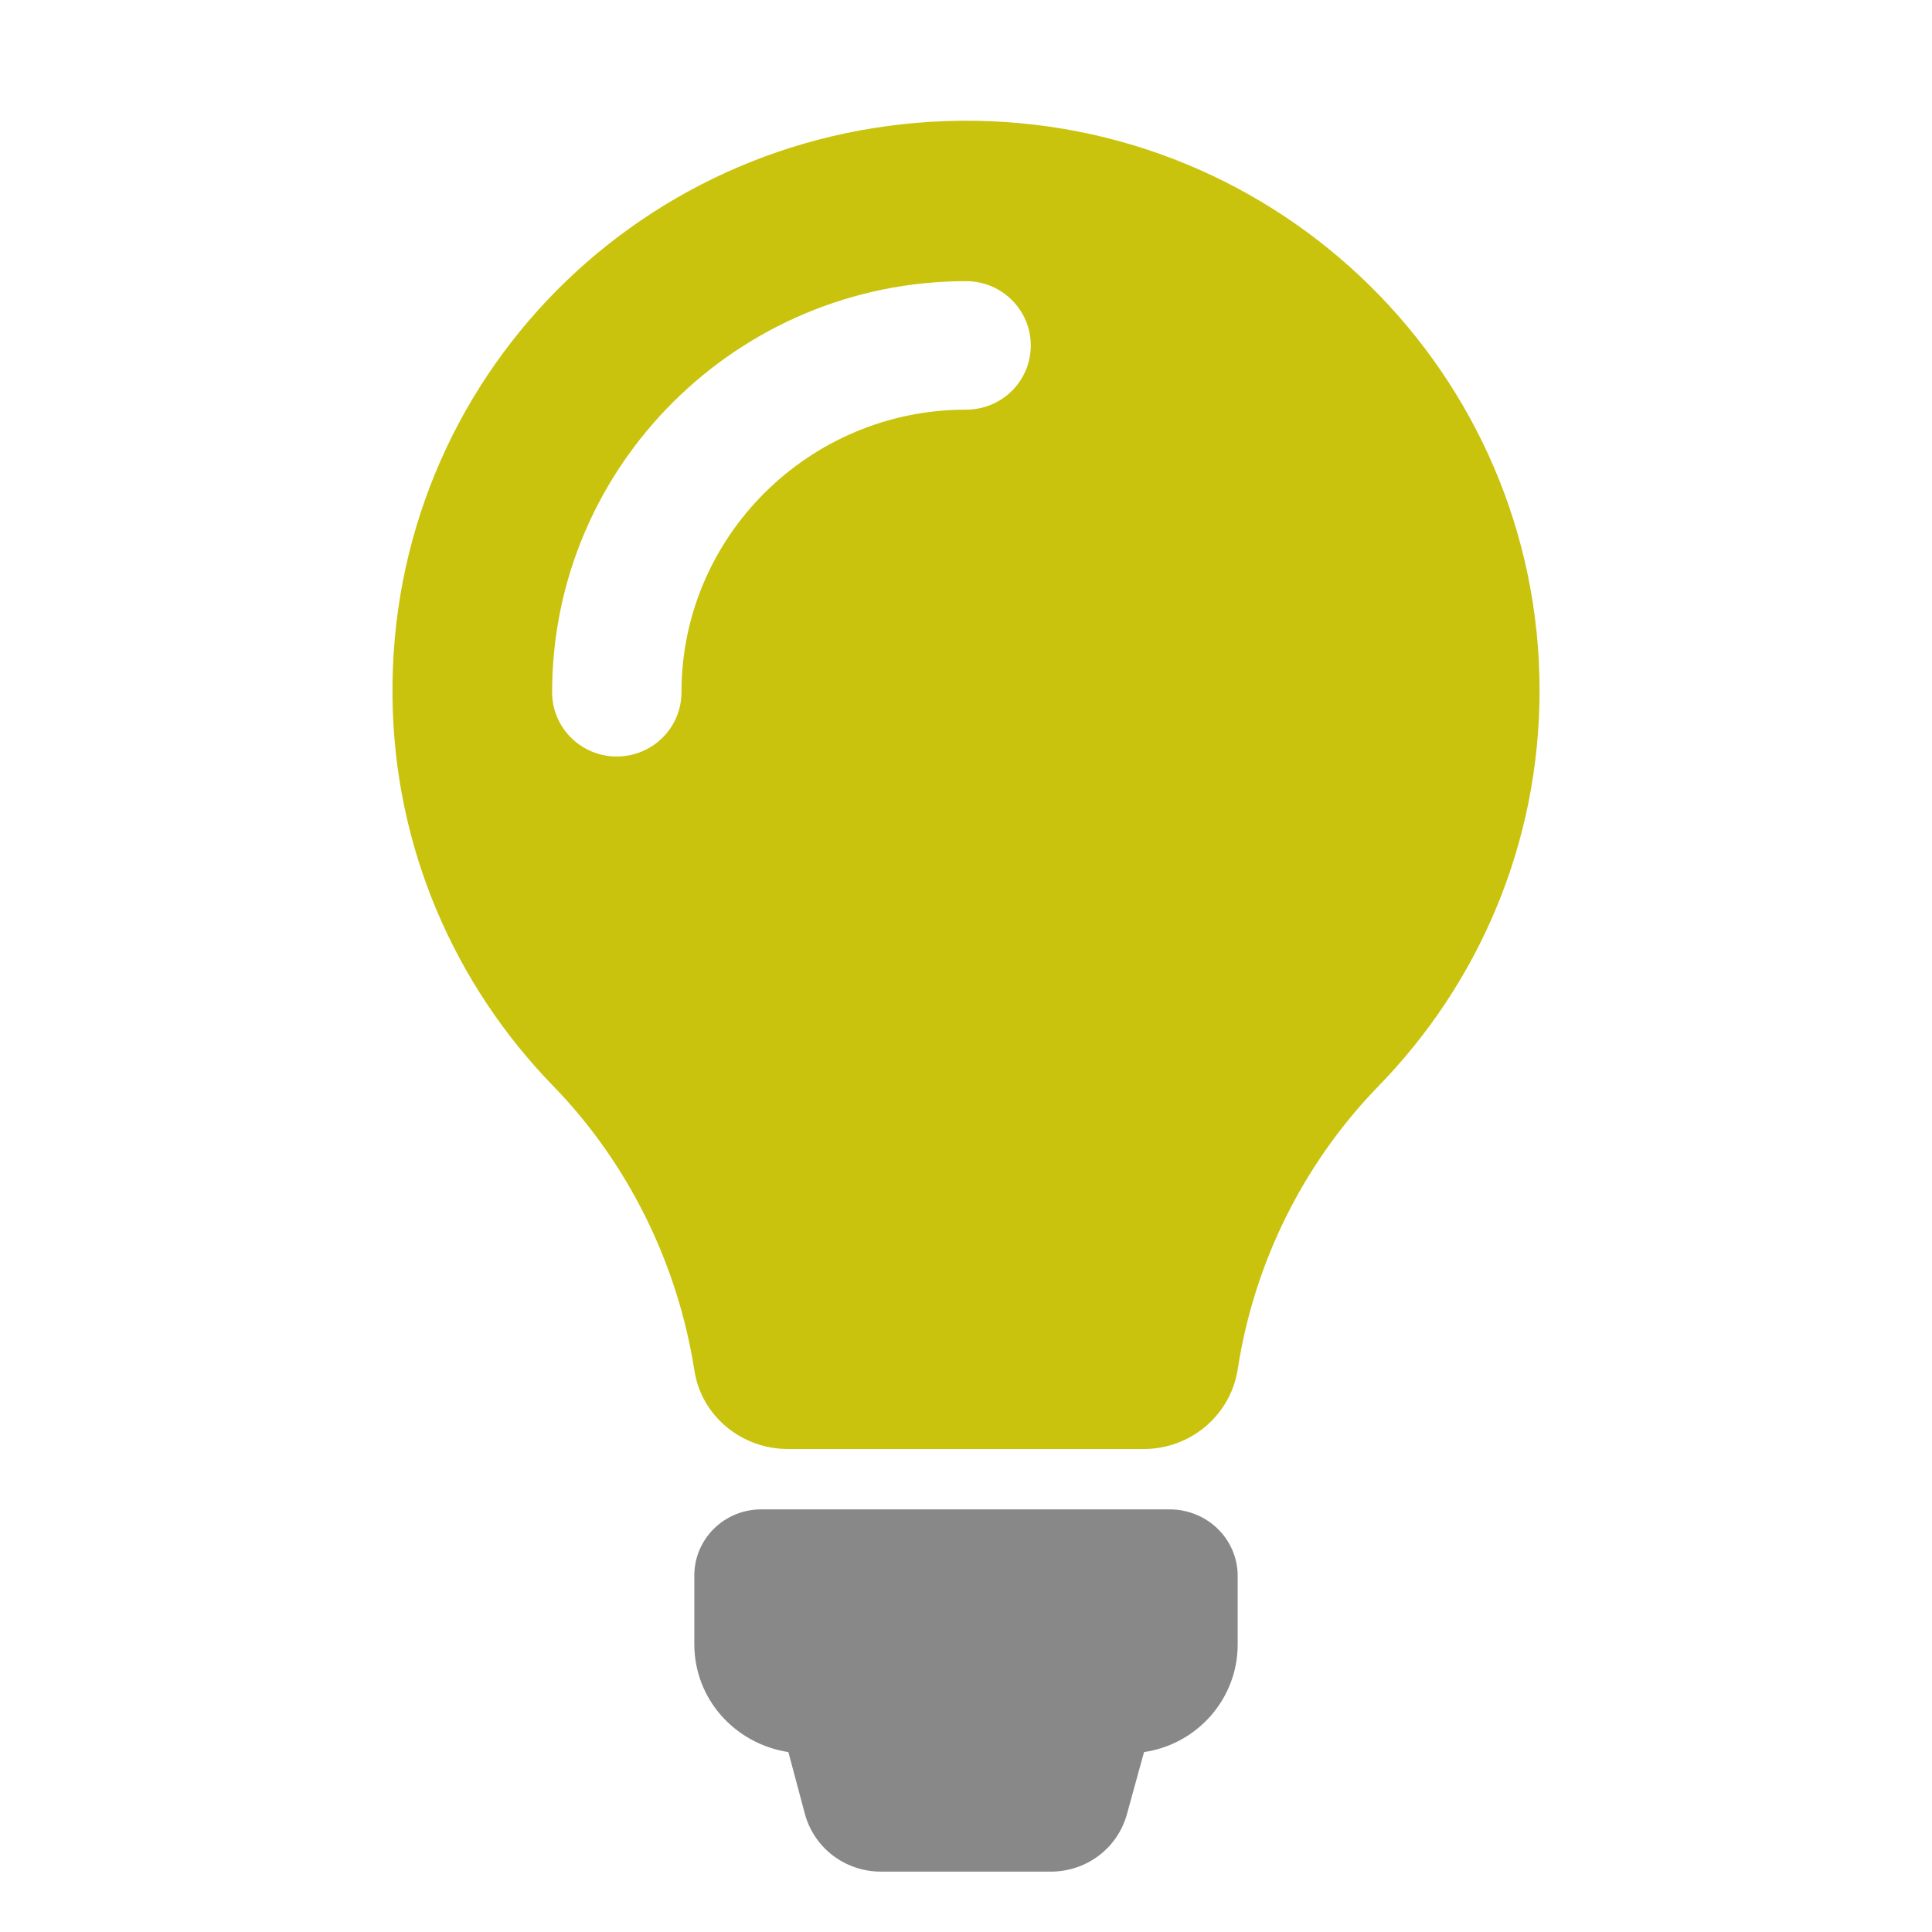 <?xml version="1.0" encoding="utf-8"?>
<!-- Generator: Adobe Illustrator 15.0.0, SVG Export Plug-In . SVG Version: 6.00 Build 0)  -->
<!DOCTYPE svg PUBLIC "-//W3C//DTD SVG 1.1 Basic//EN" "http://www.w3.org/Graphics/SVG/1.1/DTD/svg11-basic.dtd">
<svg version="1.1" baseProfile="basic" 
	 xmlns="http://www.w3.org/2000/svg" xmlns:xlink="http://www.w3.org/1999/xlink" x="0px" y="0px" width="32px" height="32px"
	 viewBox="0 0 32 32" xml:space="preserve">
<path fill="#888888" d="M20.5,26.104v1.134c0,0.904-0.675,1.654-1.551,1.782l-0.284,1.03c-0.154,0.56-0.667,0.95-1.26,0.95h-2.814
	c-0.593,0-1.104-0.391-1.258-0.95l-0.275-1.03c-0.885-0.137-1.558-0.878-1.558-1.788v-1.136c0-0.606,0.494-1.096,1.11-1.096h6.777
	C20.003,25.008,20.5,25.496,20.5,26.104z"/>
<path fill="#c9c30d" d="M15.937,2c-5.285,0.04-9.491,4.287-9.436,9.537c0.023,2.499,1.032,4.77,2.651,6.439c1.253,1.285,2.071,2.955,2.348,4.715
	C11.612,23.449,12.279,24,13.049,24h5.897c0.776,0,1.436-0.562,1.554-1.317c0.27-1.757,1.08-3.406,2.335-4.697
	c1.65-1.694,2.665-4.004,2.665-6.55C25.5,6.202,21.215,1.961,15.937,2z M16,6.785c-2.594,0-4.713,2.097-4.713,4.682
	c0,0.591-0.483,1.063-1.071,1.063c-0.596,0-1.071-0.48-1.071-1.063c0-3.759,3.079-6.81,6.856-6.81c0.596,0,1.072,0.481,1.072,1.064
	C17.072,6.312,16.596,6.785,16,6.785z"/>
</svg>
